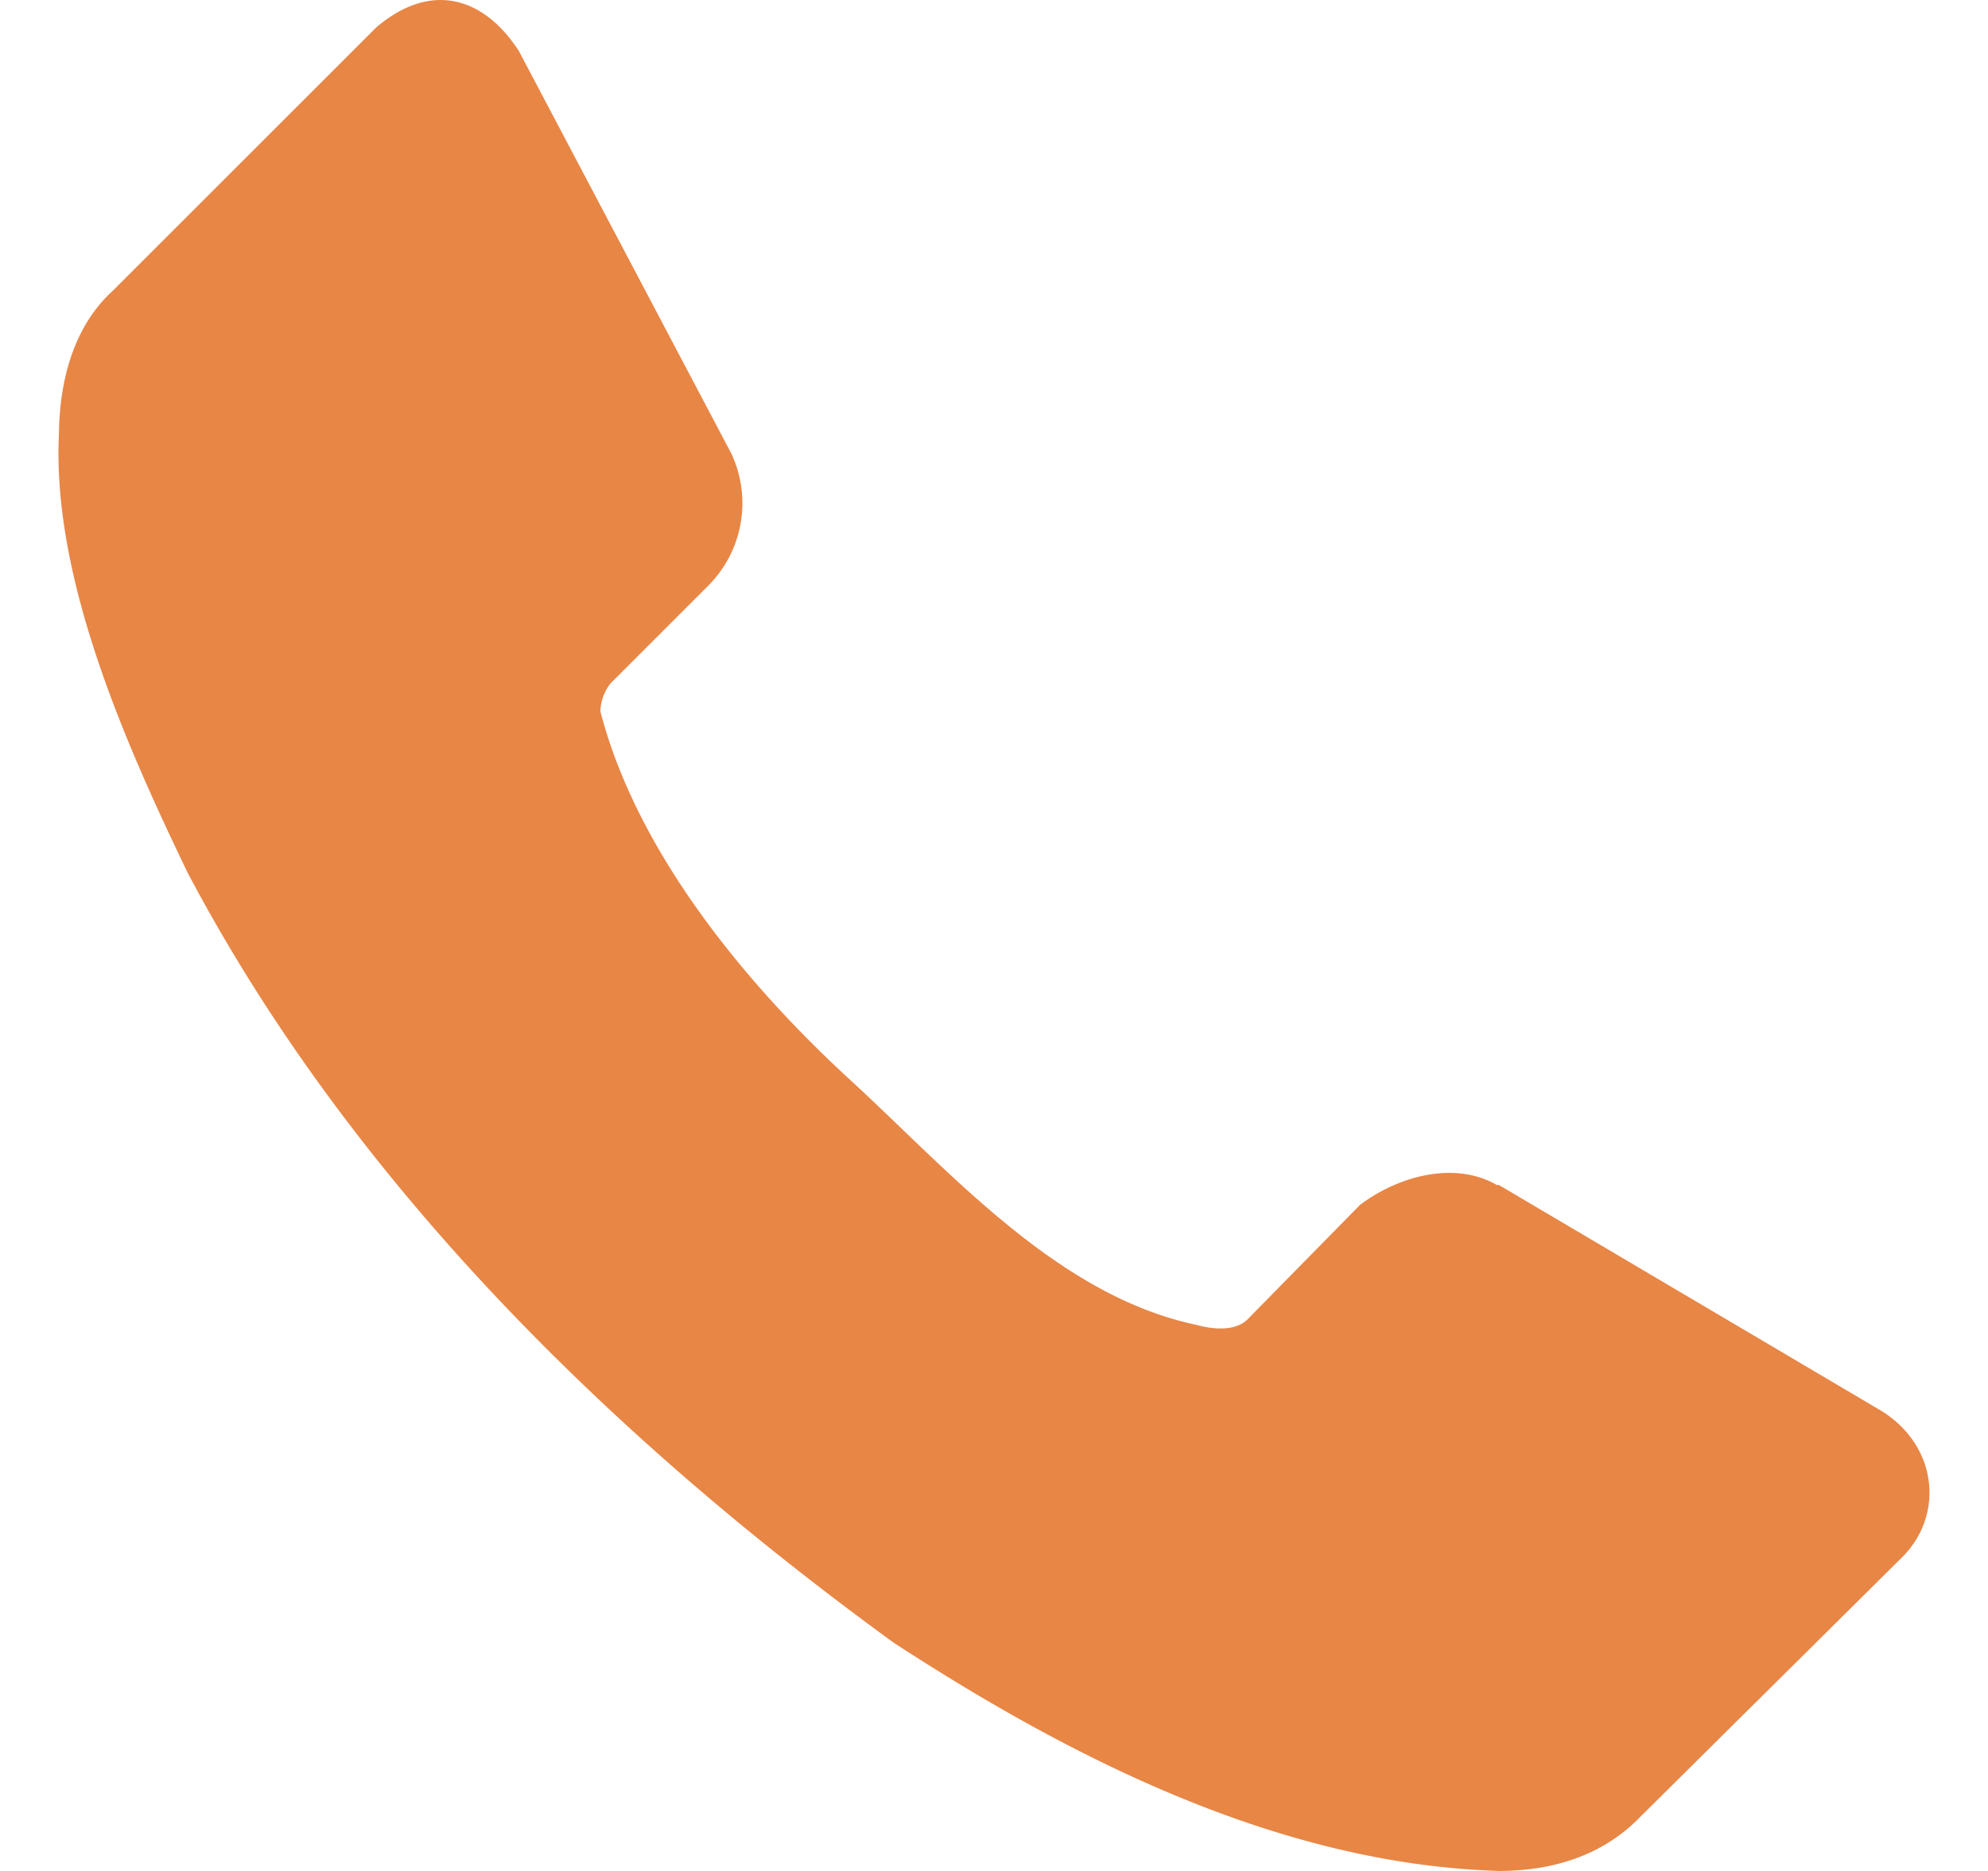 <?xml version="1.0" encoding="UTF-8"?> <svg xmlns="http://www.w3.org/2000/svg" width="17" height="16" fill="none"><path d="M16.278 13.305l-2.256 2.237c-.333.342-.774.458-1.204.458-1.901-.057-3.698-.99-5.173-1.95C5.223 12.29 3 10.105 1.606 7.466 1.072 6.358.444 4.945.504 3.71c.005-.465.13-.921.458-1.221L3.218.234c.468-.398.921-.26 1.22.204l1.816 3.441a.999.999 0 01-.204 1.136l-.83.83a.408.408 0 00-.086.238c.319 1.234 1.284 2.37 2.137 3.153.853.783 1.77 1.843 2.96 2.094.147.04.327.055.433-.043l.966-.983c.334-.252.815-.376 1.17-.17h.018l3.273 1.933c.48.301.53.883.187 1.238z" fill="#E88645"></path></svg> 